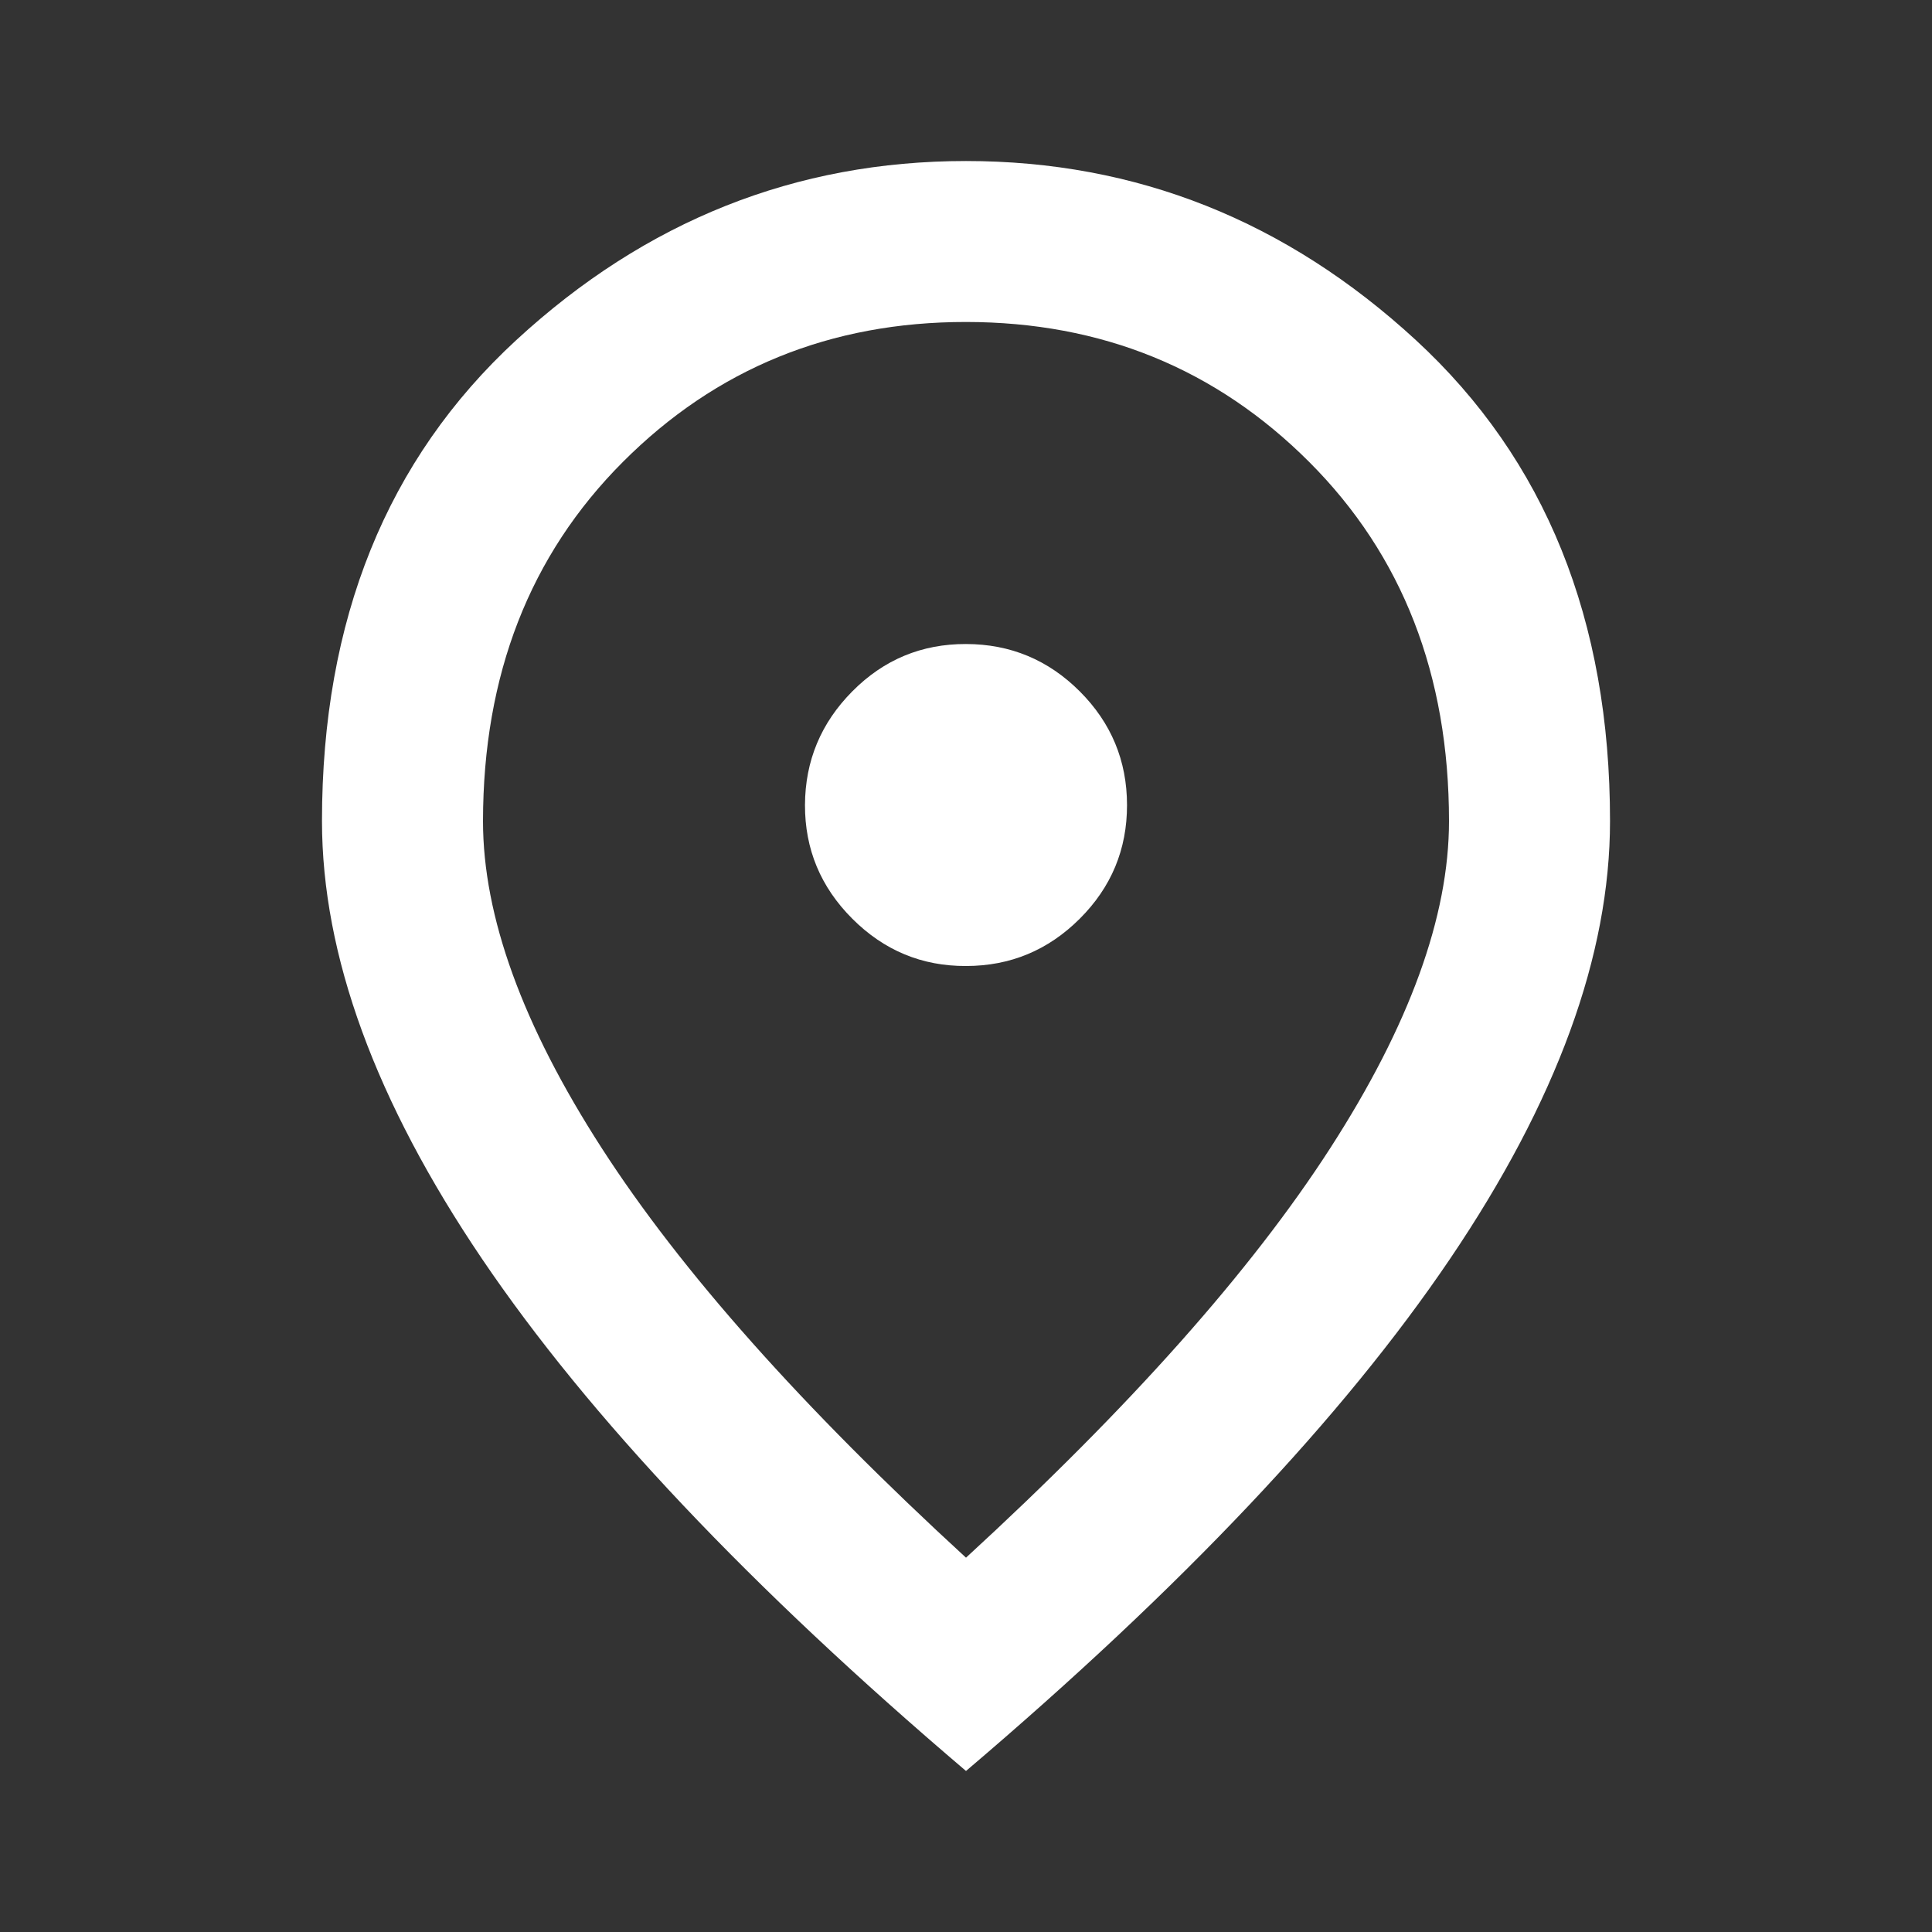 <?xml version="1.0" encoding="UTF-8"?> <svg xmlns="http://www.w3.org/2000/svg" width="32" height="32" viewBox="0 0 32 32" fill="none"><rect x="0" y="0" width="32" height="32" fill="#333333" stroke="none"/><path d="M16 16C16.733 16 17.361 15.739 17.884 15.217C18.407 14.695 18.668 14.068 18.667 13.333C18.666 12.599 18.405 11.972 17.884 11.451C17.363 10.93 16.735 10.668 16 10.667C15.265 10.665 14.637 10.926 14.117 11.451C13.597 11.975 13.336 12.603 13.333 13.333C13.331 14.064 13.592 14.692 14.117 15.217C14.643 15.743 15.27 16.003 16 16ZM16 25.8C18.711 23.311 20.722 21.05 22.033 19.017C23.344 16.984 24 15.179 24 13.6C24 11.178 23.228 9.195 21.684 7.651C20.14 6.107 18.245 5.334 16 5.333C13.755 5.332 11.86 6.105 10.317 7.651C8.774 9.196 8.002 11.18 8 13.6C8 15.178 8.655 16.983 9.967 19.017C11.278 21.051 13.289 23.312 16 25.8ZM16 29.333C12.422 26.289 9.75 23.461 7.984 20.851C6.218 18.24 5.334 15.823 5.333 13.6C5.333 10.267 6.406 7.611 8.551 5.633C10.695 3.656 13.179 2.667 16 2.667C18.821 2.667 21.305 3.656 23.451 5.633C25.596 7.611 26.668 10.267 26.667 13.6C26.667 15.822 25.784 18.239 24.017 20.851C22.251 23.462 19.579 26.29 16 29.333Z" fill="white"></path></svg> 